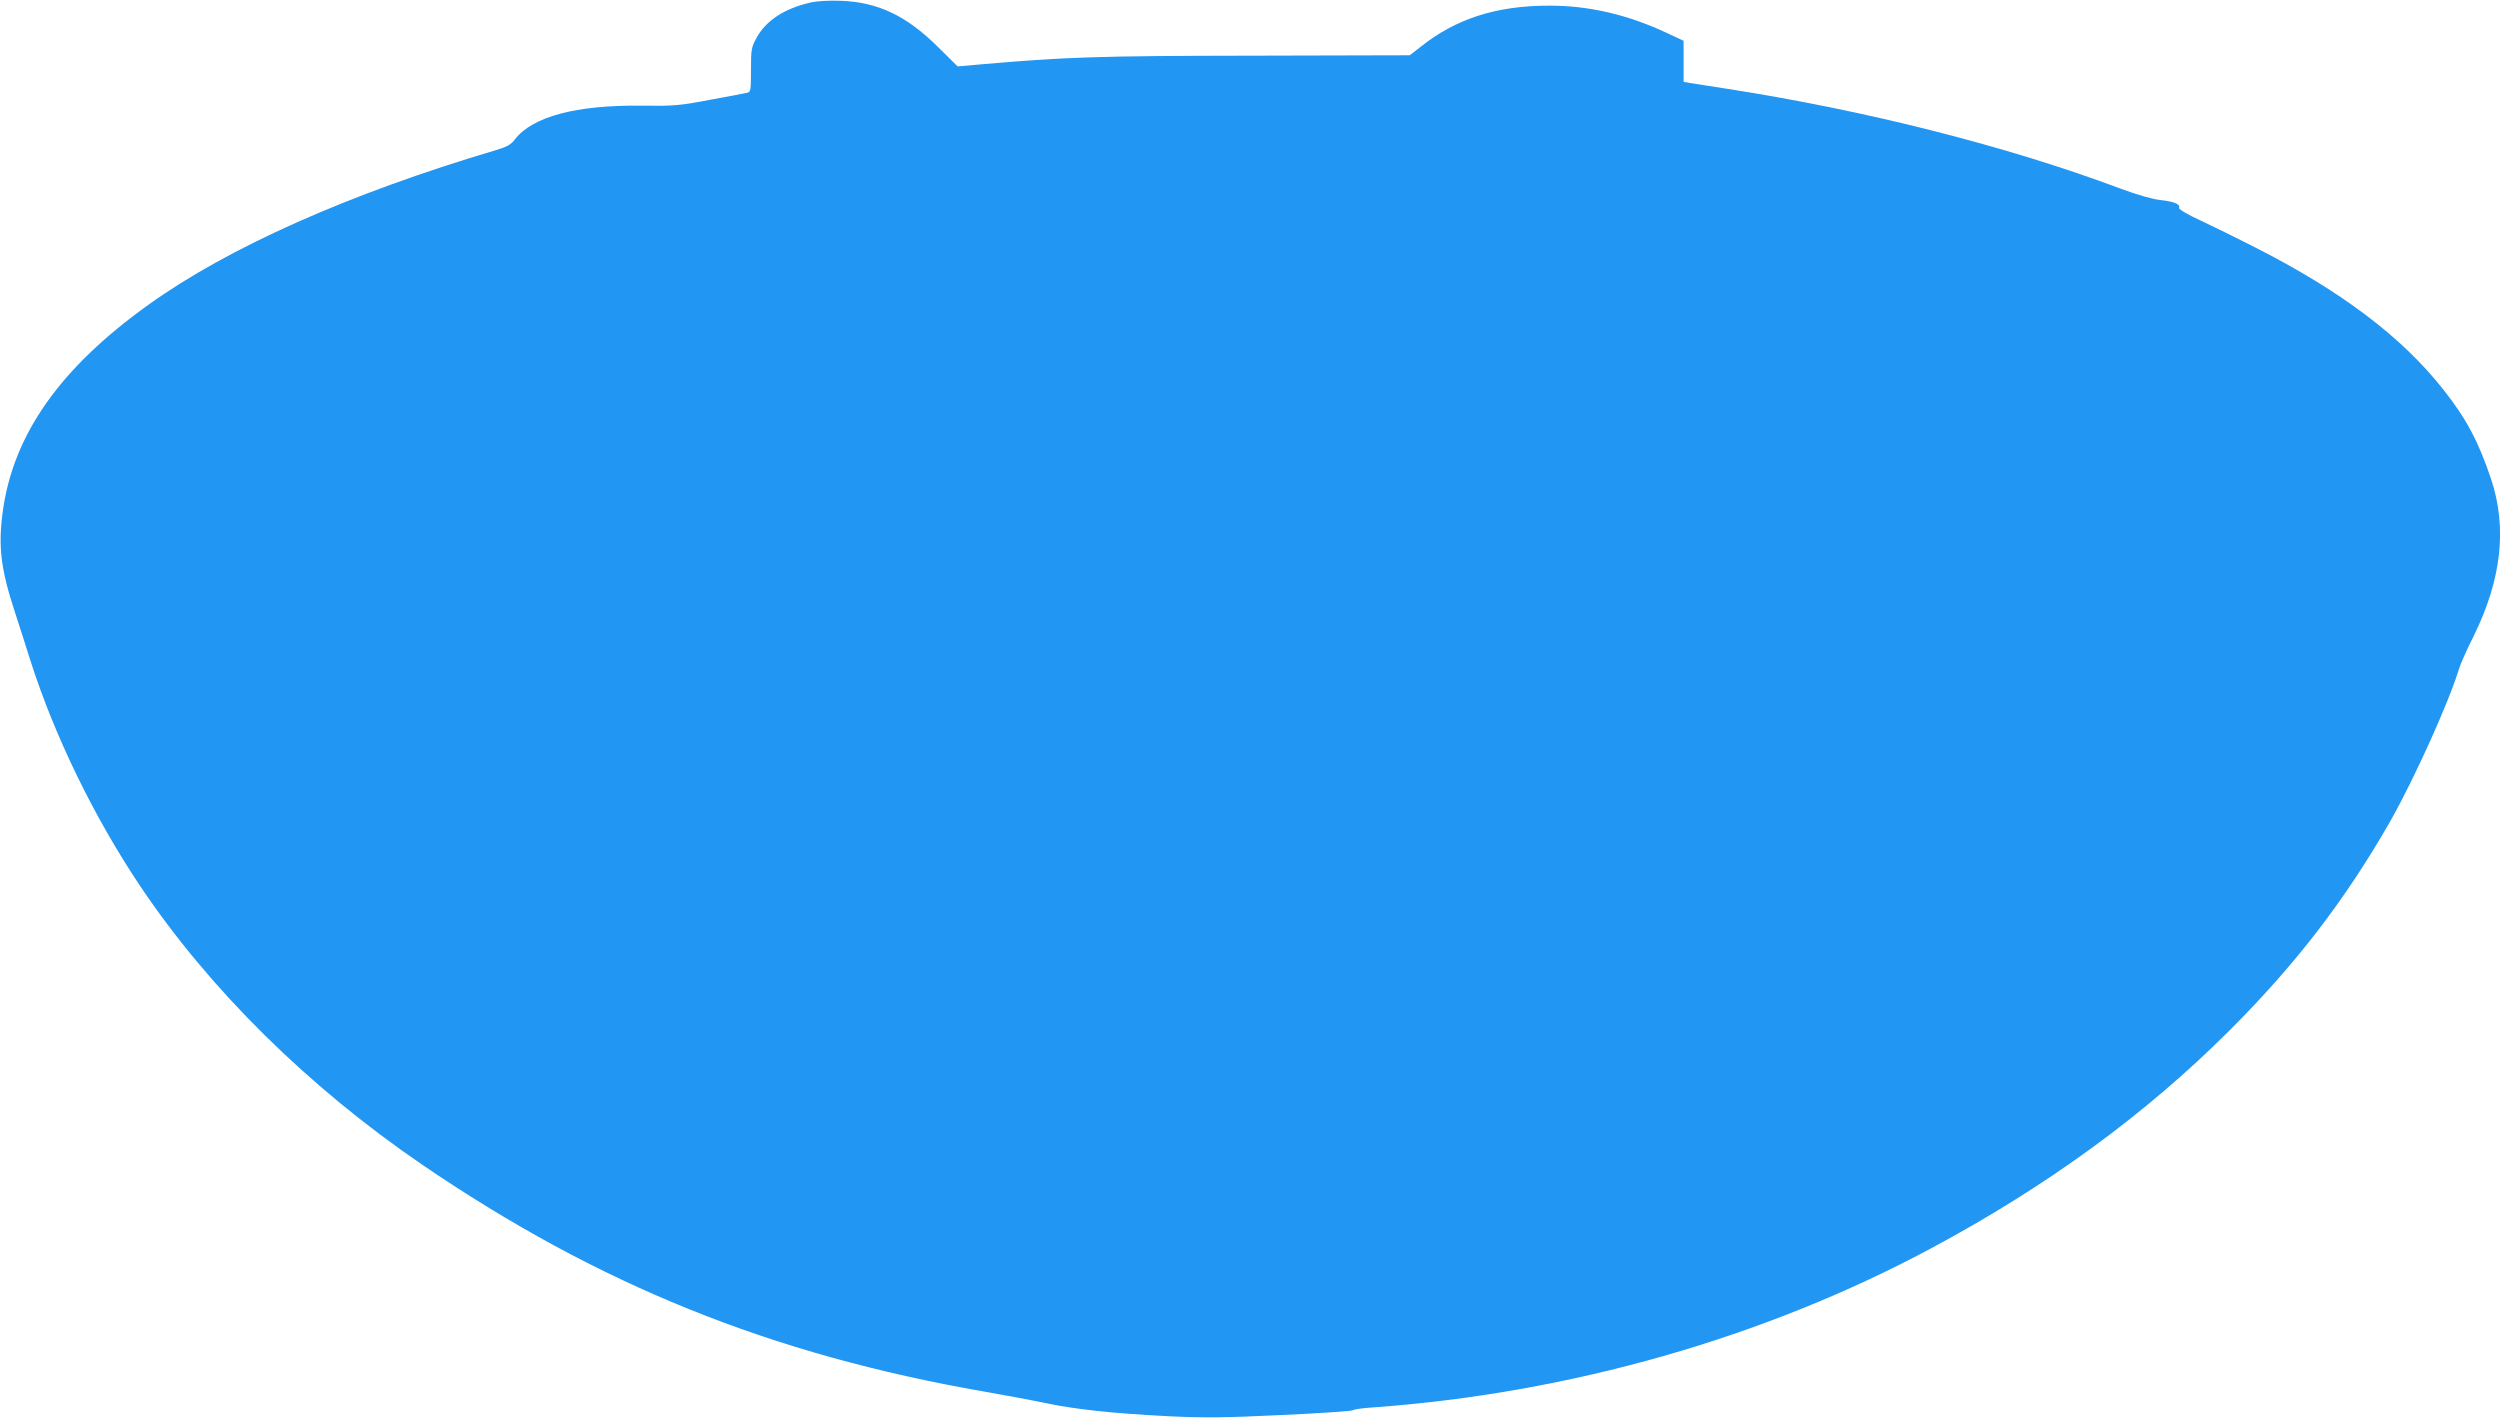 <?xml version="1.0" standalone="no"?>
<!DOCTYPE svg PUBLIC "-//W3C//DTD SVG 20010904//EN"
 "http://www.w3.org/TR/2001/REC-SVG-20010904/DTD/svg10.dtd">
<svg version="1.0" xmlns="http://www.w3.org/2000/svg"
 width="1280pt" height="726pt" viewBox="0 0 1280 726"
 preserveAspectRatio="xMidYMid meet">
<g transform="translate(0,726) scale(0.1,-0.1)"
fill="#2196f3" stroke="none">
<path d="M4145 7246 c-130 -31 -222 -91 -270 -177 -28 -51 -30 -60 -30 -167 0
-105 -1 -113 -20 -117 -11 -3 -96 -19 -190 -36 -156 -30 -185 -32 -350 -30
-335 4 -559 -56 -649 -173 -20 -27 -41 -38 -98 -55 -751 -223 -1367 -497
-1776 -790 -455 -325 -695 -667 -748 -1061 -24 -177 -10 -293 61 -510 19 -58
55 -170 80 -250 124 -389 328 -807 565 -1160 354 -527 860 -1026 1440 -1422
903 -616 1787 -973 2880 -1163 107 -19 249 -45 315 -59 151 -32 337 -52 625
-67 188 -9 284 -8 580 6 195 9 359 20 365 24 5 5 53 12 105 15 1009 73 2004
357 2860 816 591 317 1093 683 1521 1110 344 343 597 673 827 1075 123 217
300 609 352 780 6 22 40 99 76 170 142 289 171 553 89 800 -64 192 -127 311
-244 459 -214 272 -525 506 -966 730 -88 45 -212 106 -276 136 -72 33 -115 59
-112 66 7 19 -26 32 -97 40 -39 4 -122 28 -205 59 -579 217 -1303 400 -2010
510 -88 14 -175 27 -192 30 l-33 6 0 105 0 105 -83 39 c-202 95 -404 142 -607
141 -269 0 -477 -67 -658 -212 l-54 -42 -801 -2 c-797 -1 -969 -7 -1400 -45
l-114 -10 -99 98 c-163 162 -309 231 -499 238 -63 2 -122 -1 -160 -10z"/>
</g>
</svg>
